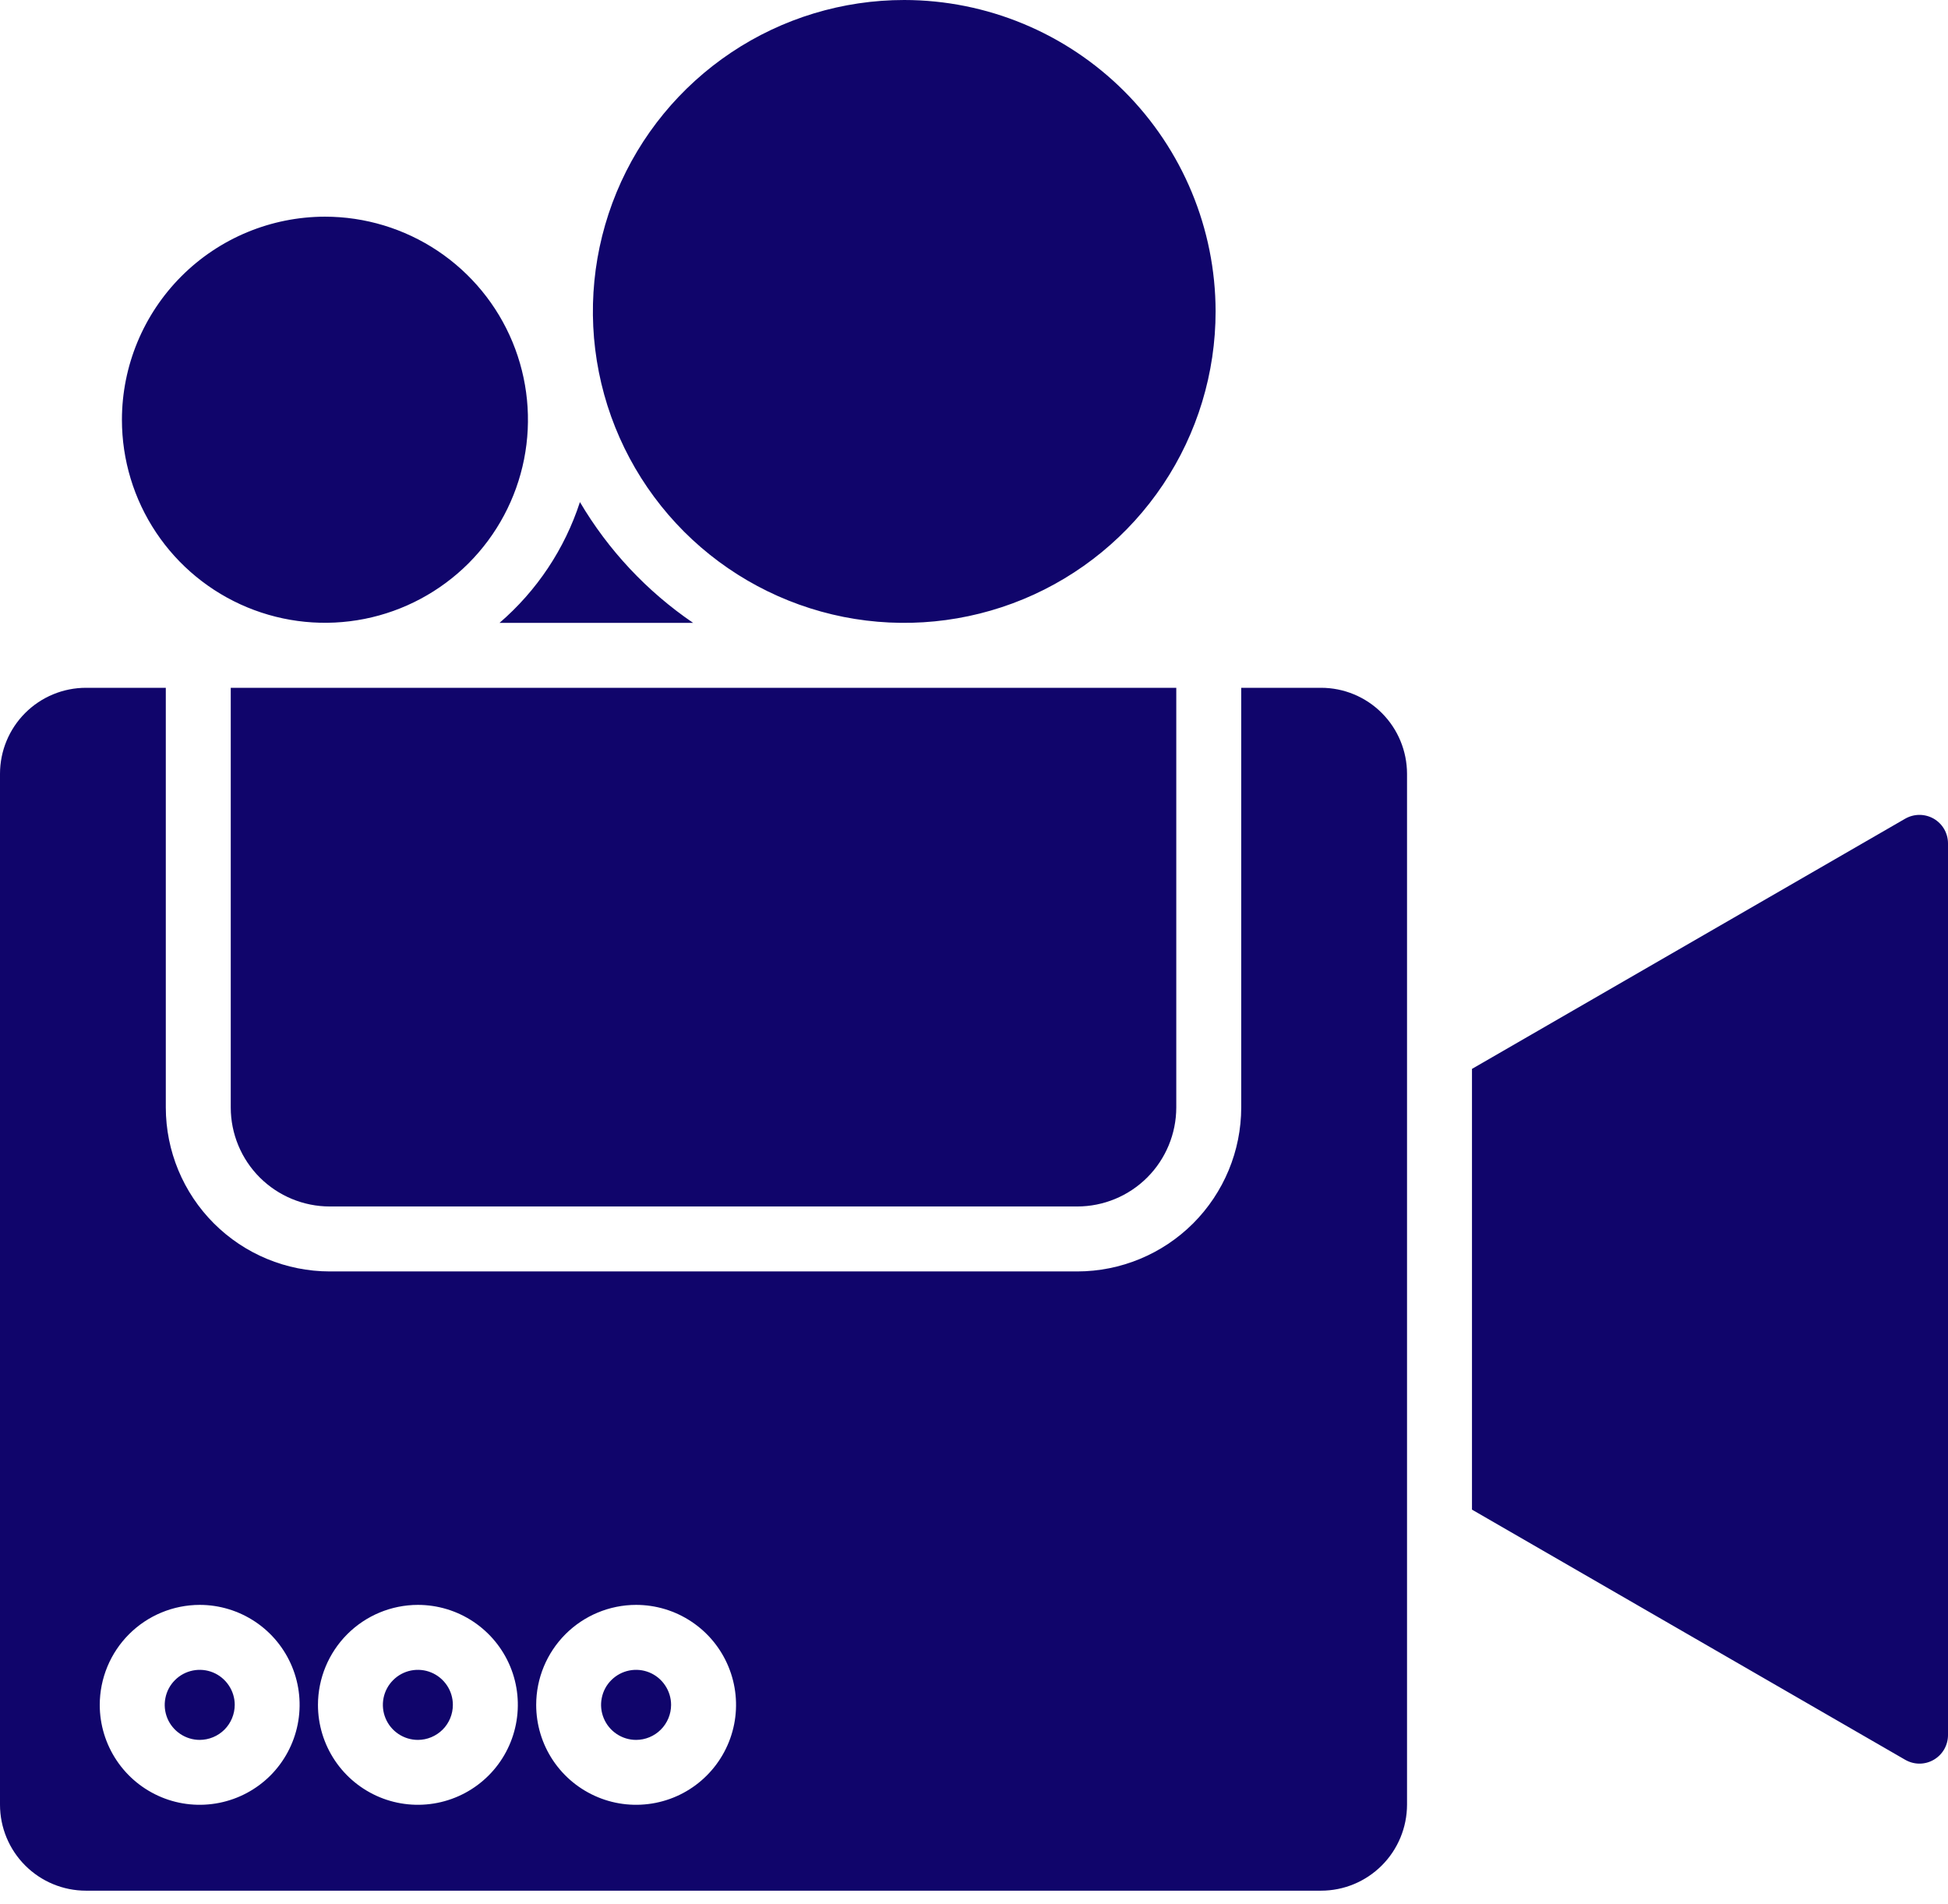 <svg xmlns="http://www.w3.org/2000/svg" width="44" height="43" viewBox="0 0 44 43" fill="none"><path fill-rule="evenodd" clip-rule="evenodd" d="M26.569 15.532V25.009C26.568 25.602 26.332 26.171 25.913 26.59C25.494 27.009 24.925 27.245 24.332 27.245H7.449C6.856 27.245 6.287 27.009 5.867 26.59C5.448 26.171 5.212 25.602 5.212 25.009V15.532H26.569ZM11.283 14.066C12.127 13.34 12.755 12.396 13.099 11.338C13.74 12.424 14.613 13.356 15.656 14.066H11.283ZM20.424 2.10101e-09C19.033 -3.39904e-05 17.674 0.412 16.517 1.185C15.361 1.958 14.459 3.056 13.927 4.341C13.395 5.627 13.255 7.041 13.527 8.405C13.798 9.769 14.468 11.022 15.451 12.006C16.435 12.989 17.688 13.659 19.052 13.931C20.417 14.202 21.831 14.062 23.116 13.53C24.401 12.998 25.499 12.096 26.272 10.94C27.045 9.783 27.457 8.423 27.457 7.032C27.455 5.168 26.713 3.381 25.395 2.062C24.076 0.744 22.289 0.002 20.424 2.10101e-09ZM2.754 9.479C2.754 10.386 3.023 11.273 3.527 12.027C4.031 12.781 4.747 13.368 5.585 13.715C6.423 14.062 7.345 14.153 8.235 13.976C9.124 13.799 9.941 13.362 10.583 12.721C11.224 12.079 11.66 11.262 11.837 10.373C12.014 9.483 11.923 8.561 11.576 7.723C11.229 6.885 10.641 6.169 9.886 5.665C9.132 5.162 8.246 4.893 7.339 4.893C6.123 4.895 4.958 5.378 4.098 6.238C3.239 7.098 2.755 8.263 2.754 9.479ZM31.781 40.754V17.475C31.78 16.96 31.576 16.466 31.212 16.102C30.848 15.737 30.354 15.532 29.839 15.532H28.036V25.009C28.035 25.991 27.644 26.932 26.95 27.627C26.255 28.321 25.314 28.711 24.332 28.712H7.449C6.467 28.711 5.525 28.321 4.831 27.627C4.136 26.932 3.746 25.991 3.745 25.009V15.532H1.943C1.427 15.532 0.933 15.737 0.569 16.101C0.205 16.465 0 16.959 0 17.475L0 40.754C0 41.269 0.205 41.763 0.569 42.127C0.933 42.491 1.427 42.696 1.942 42.696H29.838C30.354 42.696 30.847 42.491 31.211 42.127C31.575 41.763 31.78 41.269 31.781 40.754H31.781ZM44 39.182C44 39.295 43.97 39.406 43.914 39.504C43.857 39.602 43.776 39.683 43.678 39.74C43.58 39.797 43.469 39.827 43.356 39.827C43.243 39.827 43.132 39.797 43.033 39.74L33.248 34.091V24.138L43.033 18.488C43.131 18.432 43.242 18.402 43.355 18.402C43.468 18.402 43.58 18.432 43.678 18.488C43.776 18.545 43.857 18.626 43.914 18.724C43.97 18.822 44 18.933 44 19.046V39.182V39.182ZM9.439 36.242C9.885 36.242 10.322 36.374 10.693 36.622C11.064 36.87 11.354 37.222 11.525 37.635C11.696 38.047 11.74 38.501 11.653 38.939C11.566 39.377 11.352 39.779 11.036 40.095C10.72 40.411 10.318 40.626 9.88 40.713C9.443 40.8 8.989 40.756 8.576 40.585C8.164 40.414 7.811 40.125 7.563 39.754C7.315 39.383 7.182 38.947 7.182 38.5C7.183 37.902 7.421 37.328 7.844 36.904C8.267 36.481 8.84 36.243 9.439 36.242ZM9.439 39.291C9.282 39.291 9.129 39.244 8.999 39.157C8.869 39.07 8.768 38.947 8.708 38.802C8.648 38.658 8.633 38.499 8.663 38.346C8.694 38.192 8.769 38.051 8.88 37.941C8.99 37.83 9.131 37.755 9.284 37.724C9.438 37.694 9.597 37.709 9.741 37.769C9.886 37.829 10.009 37.931 10.096 38.061C10.183 38.191 10.229 38.343 10.229 38.5C10.229 38.709 10.146 38.911 9.998 39.059C9.849 39.207 9.648 39.291 9.439 39.291ZM14.367 36.242C14.814 36.242 15.25 36.374 15.621 36.622C15.993 36.87 16.282 37.222 16.453 37.635C16.624 38.047 16.669 38.501 16.582 38.939C16.495 39.377 16.28 39.779 15.964 40.095C15.649 40.411 15.247 40.626 14.809 40.713C14.371 40.8 13.917 40.756 13.505 40.585C13.092 40.414 12.739 40.125 12.491 39.754C12.243 39.383 12.111 38.947 12.111 38.5C12.111 37.902 12.349 37.328 12.772 36.904C13.195 36.481 13.769 36.243 14.367 36.242ZM14.367 39.291C14.211 39.291 14.058 39.244 13.928 39.157C13.798 39.07 13.697 38.947 13.637 38.802C13.577 38.658 13.561 38.499 13.592 38.346C13.622 38.192 13.697 38.051 13.808 37.941C13.919 37.83 14.059 37.755 14.213 37.724C14.366 37.694 14.525 37.709 14.67 37.769C14.814 37.829 14.938 37.931 15.024 38.061C15.111 38.191 15.158 38.343 15.158 38.5C15.158 38.709 15.074 38.911 14.926 39.059C14.778 39.207 14.577 39.291 14.367 39.291ZM4.511 36.242C4.957 36.242 5.394 36.375 5.765 36.623C6.136 36.871 6.425 37.223 6.596 37.636C6.767 38.048 6.811 38.502 6.724 38.94C6.637 39.378 6.422 39.78 6.107 40.096C5.791 40.411 5.389 40.626 4.951 40.713C4.513 40.8 4.059 40.756 3.647 40.585C3.234 40.414 2.882 40.125 2.634 39.754C2.386 39.383 2.253 38.946 2.253 38.5C2.254 37.901 2.492 37.327 2.915 36.904C3.338 36.481 3.912 36.243 4.511 36.242ZM4.511 39.291C4.355 39.291 4.202 39.244 4.072 39.157C3.942 39.07 3.84 38.947 3.78 38.802C3.721 38.658 3.705 38.499 3.736 38.346C3.766 38.192 3.841 38.051 3.952 37.941C4.062 37.83 4.203 37.755 4.357 37.724C4.51 37.694 4.669 37.709 4.814 37.769C4.958 37.829 5.081 37.931 5.168 38.061C5.255 38.191 5.302 38.343 5.302 38.5C5.301 38.709 5.218 38.91 5.07 39.059C4.921 39.207 4.721 39.29 4.511 39.291Z" fill="#10056B"></path></svg>